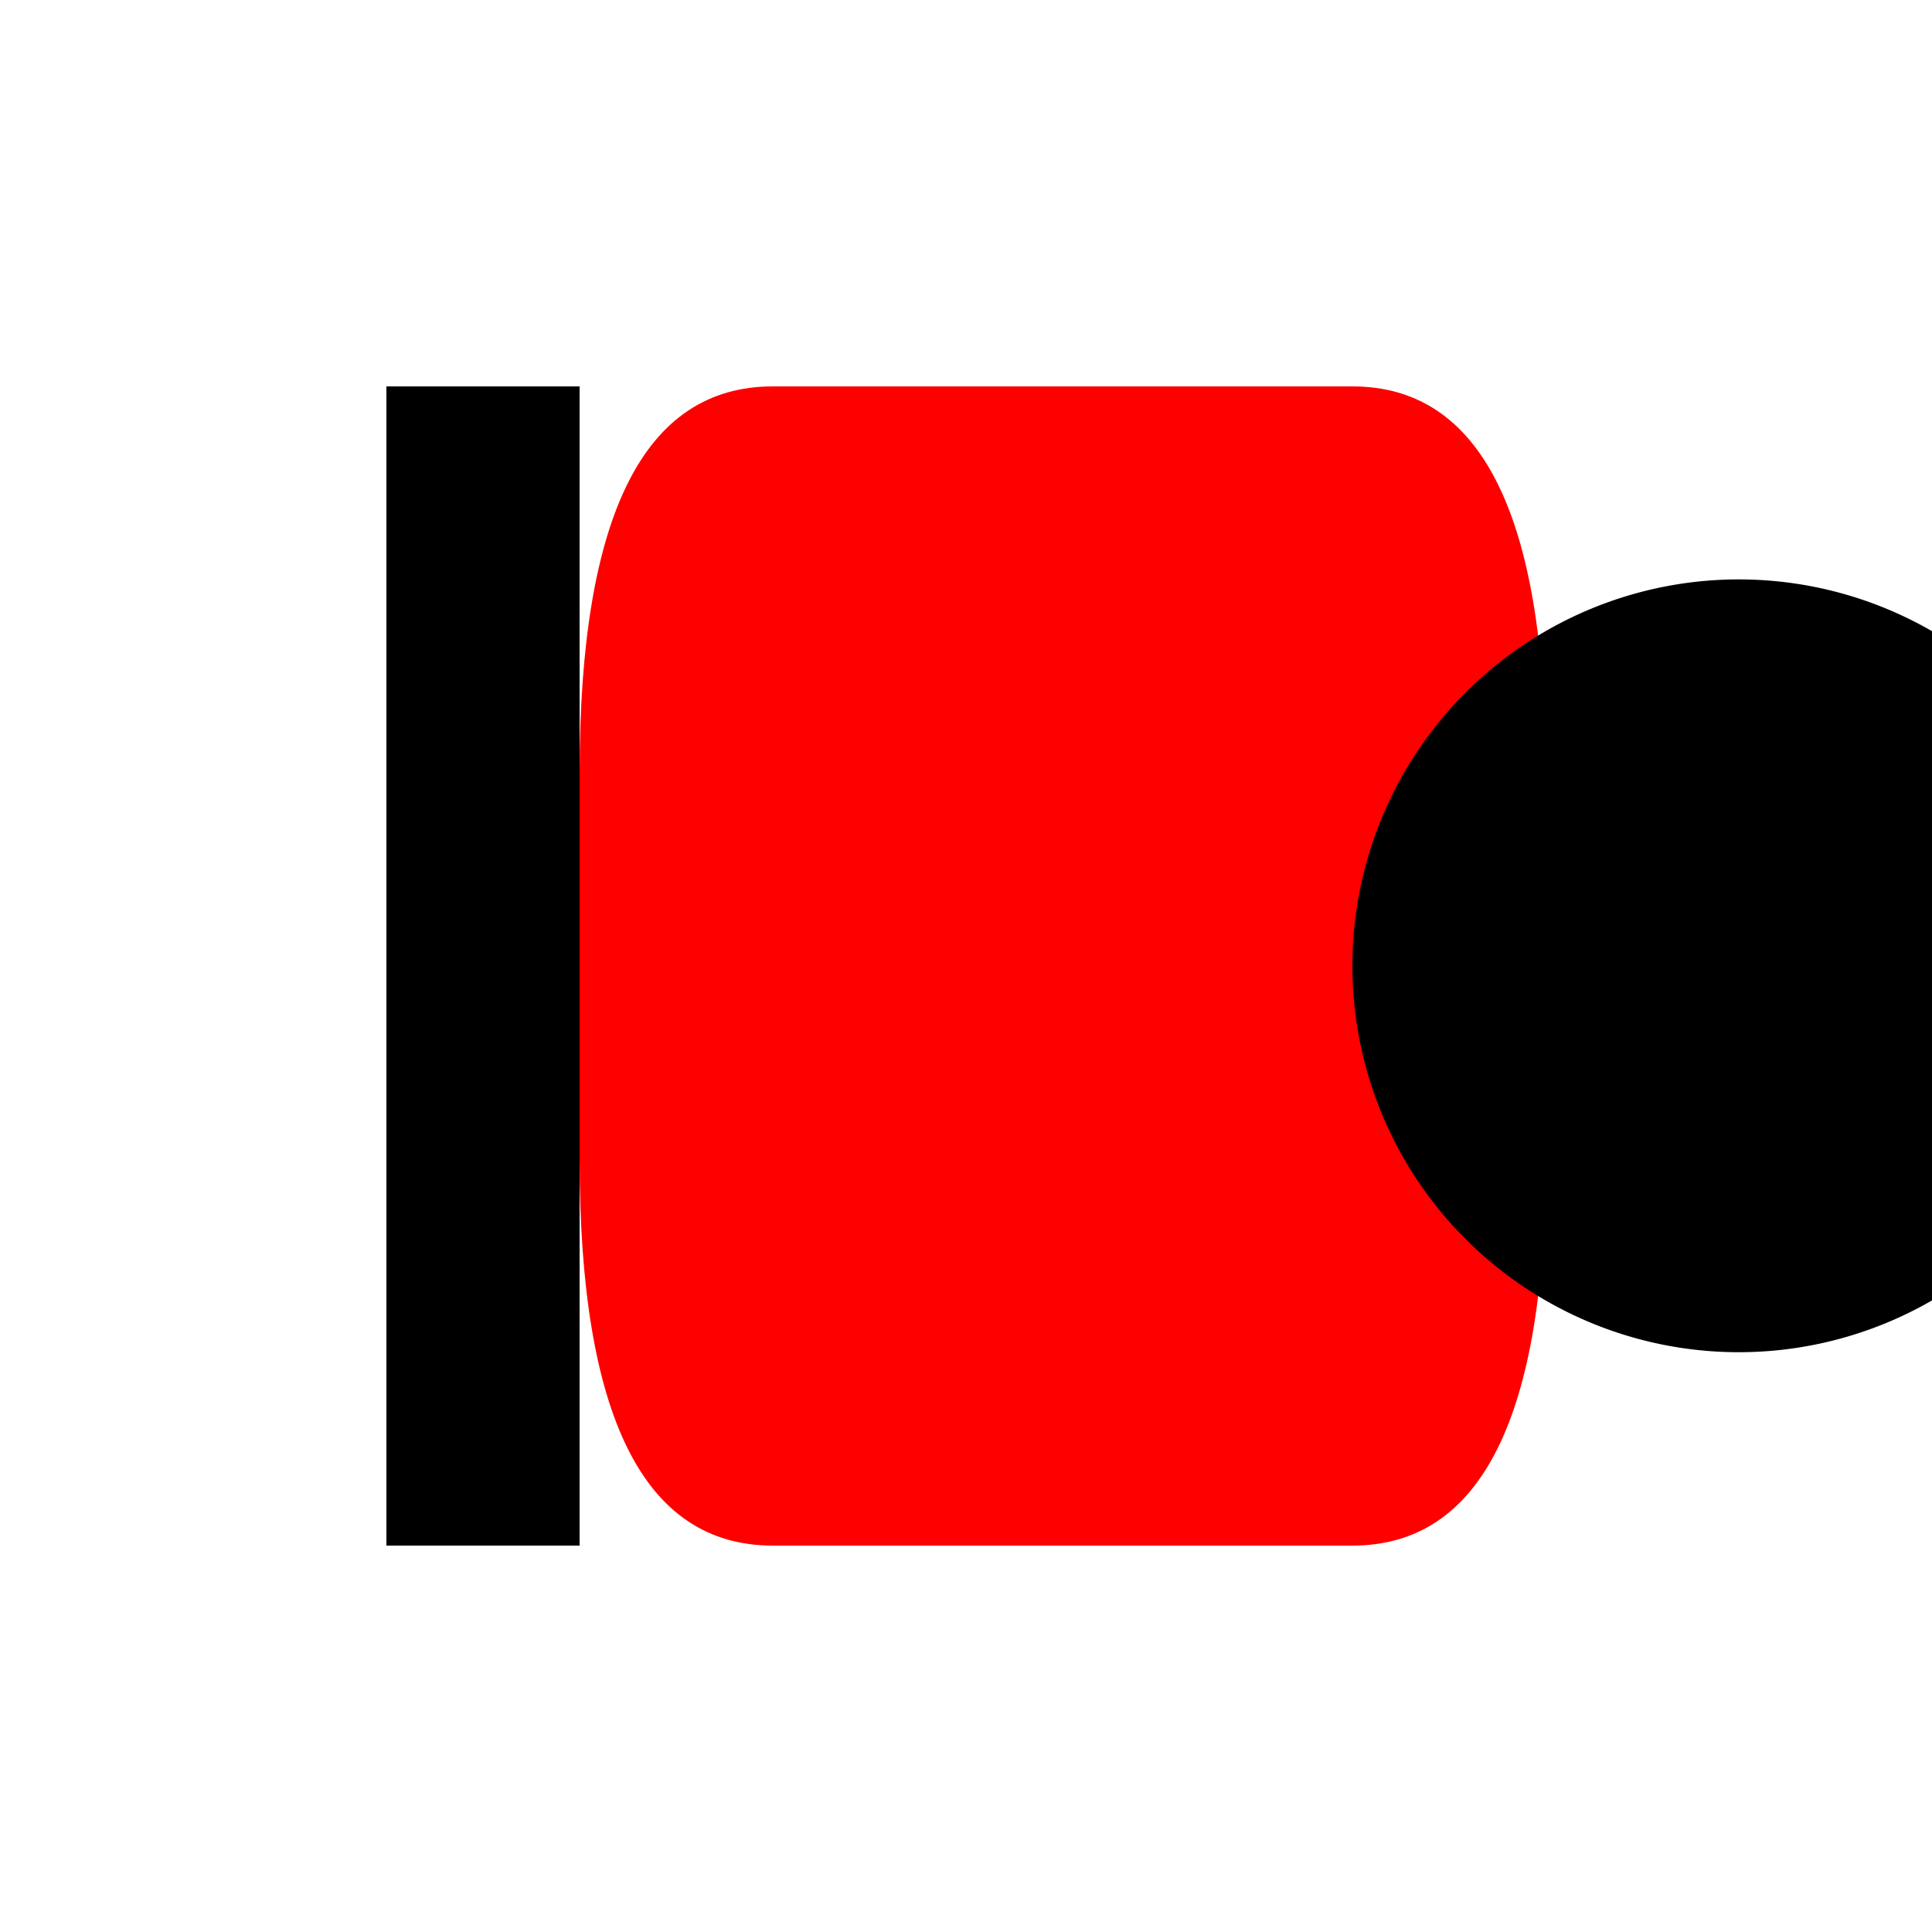 <!--

Generated by DrawGPT.
Free, open source, AI generated images in SVG, PNG, and HTML Canvas format.
https://drawgpt.ai

Created: 2023-09-27T02:51:34.313Z
Link: https://drawgpt.ai/prompt/84458/

-->
<svg xmlns="http://www.w3.org/2000/svg" xmlns:xlink="http://www.w3.org/1999/xlink" width="500" height="500"><defs/><g><rect fill="white" stroke="none" x="0" y="0" width="512" height="512"/><path fill="black" stroke="none" paint-order="stroke fill markers" d=" M 100 100 L 150 100 L 150 400 L 100 400 Z"/><path fill="red" stroke="none" paint-order="stroke fill markers" d=" M 200 100 L 350 100 Q 400 100 400 200 L 400 300 Q 400 400 350 400 L 200 400 Q 150 400 150 300 L 150 200 Q 150 100 200 100 Z"/><path fill="black" stroke="none" paint-order="stroke fill markers" d=" M 550 250 A 100 100 0 1 1 550 249.9 Z"/></g></svg>
